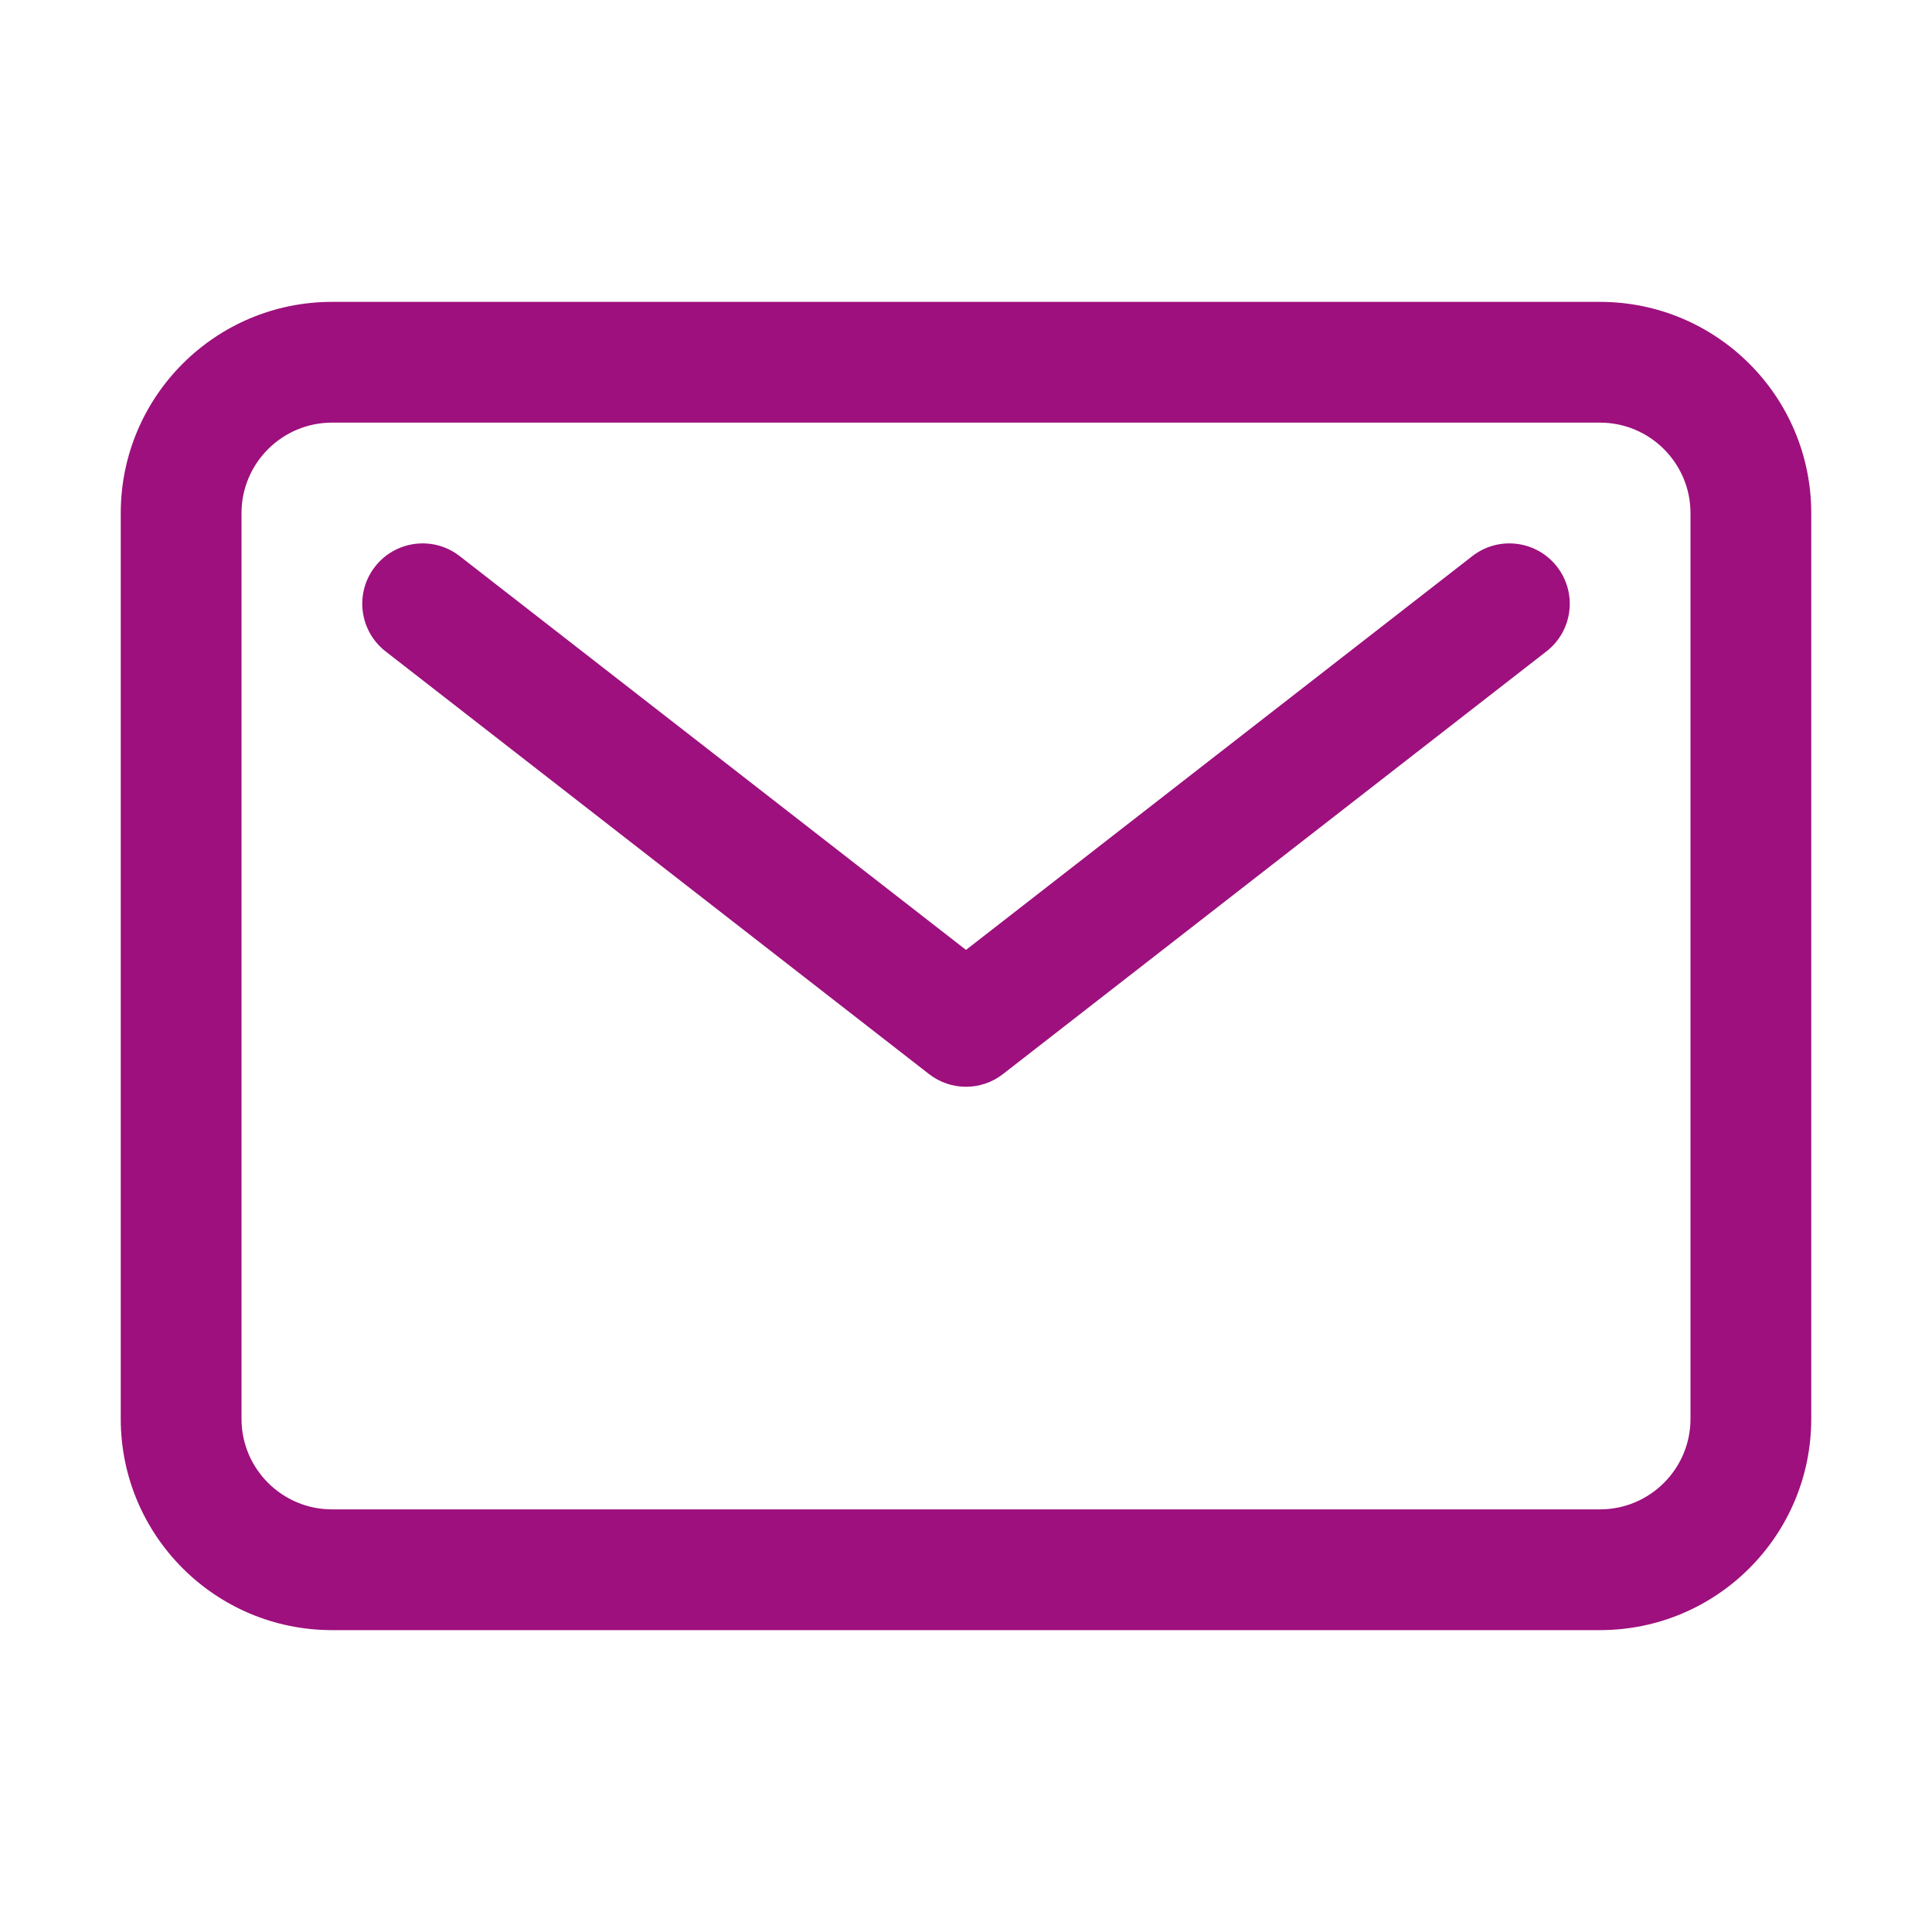 <svg width="24" height="24" viewBox="0 0 24 24" fill="none" xmlns="http://www.w3.org/2000/svg">
<path fill-rule="evenodd" clip-rule="evenodd" d="M4.125 5.25C3.504 5.25 3 5.754 3 6.375V17.625C3 18.246 3.504 18.75 4.125 18.75H19.875C20.496 18.75 21 18.246 21 17.625V6.375C21 5.754 20.496 5.25 19.875 5.25H4.125ZM1.5 6.375C1.5 4.925 2.675 3.75 4.125 3.75H19.875C21.325 3.75 22.5 4.925 22.5 6.375V17.625C22.5 19.075 21.325 20.25 19.875 20.25H4.125C2.675 20.25 1.5 19.075 1.5 17.625V6.375Z" fill="#9D107D"/>
<path fill-rule="evenodd" clip-rule="evenodd" d="M4.658 7.04C4.912 6.713 5.384 6.654 5.71 6.908L12 11.8L18.29 6.908C18.616 6.654 19.088 6.713 19.342 7.04C19.596 7.367 19.538 7.838 19.21 8.092L12.46 13.342C12.19 13.553 11.81 13.553 11.54 13.342L4.79 8.092C4.463 7.838 4.404 7.367 4.658 7.04Z" fill="#9D107D"/>
</svg>
